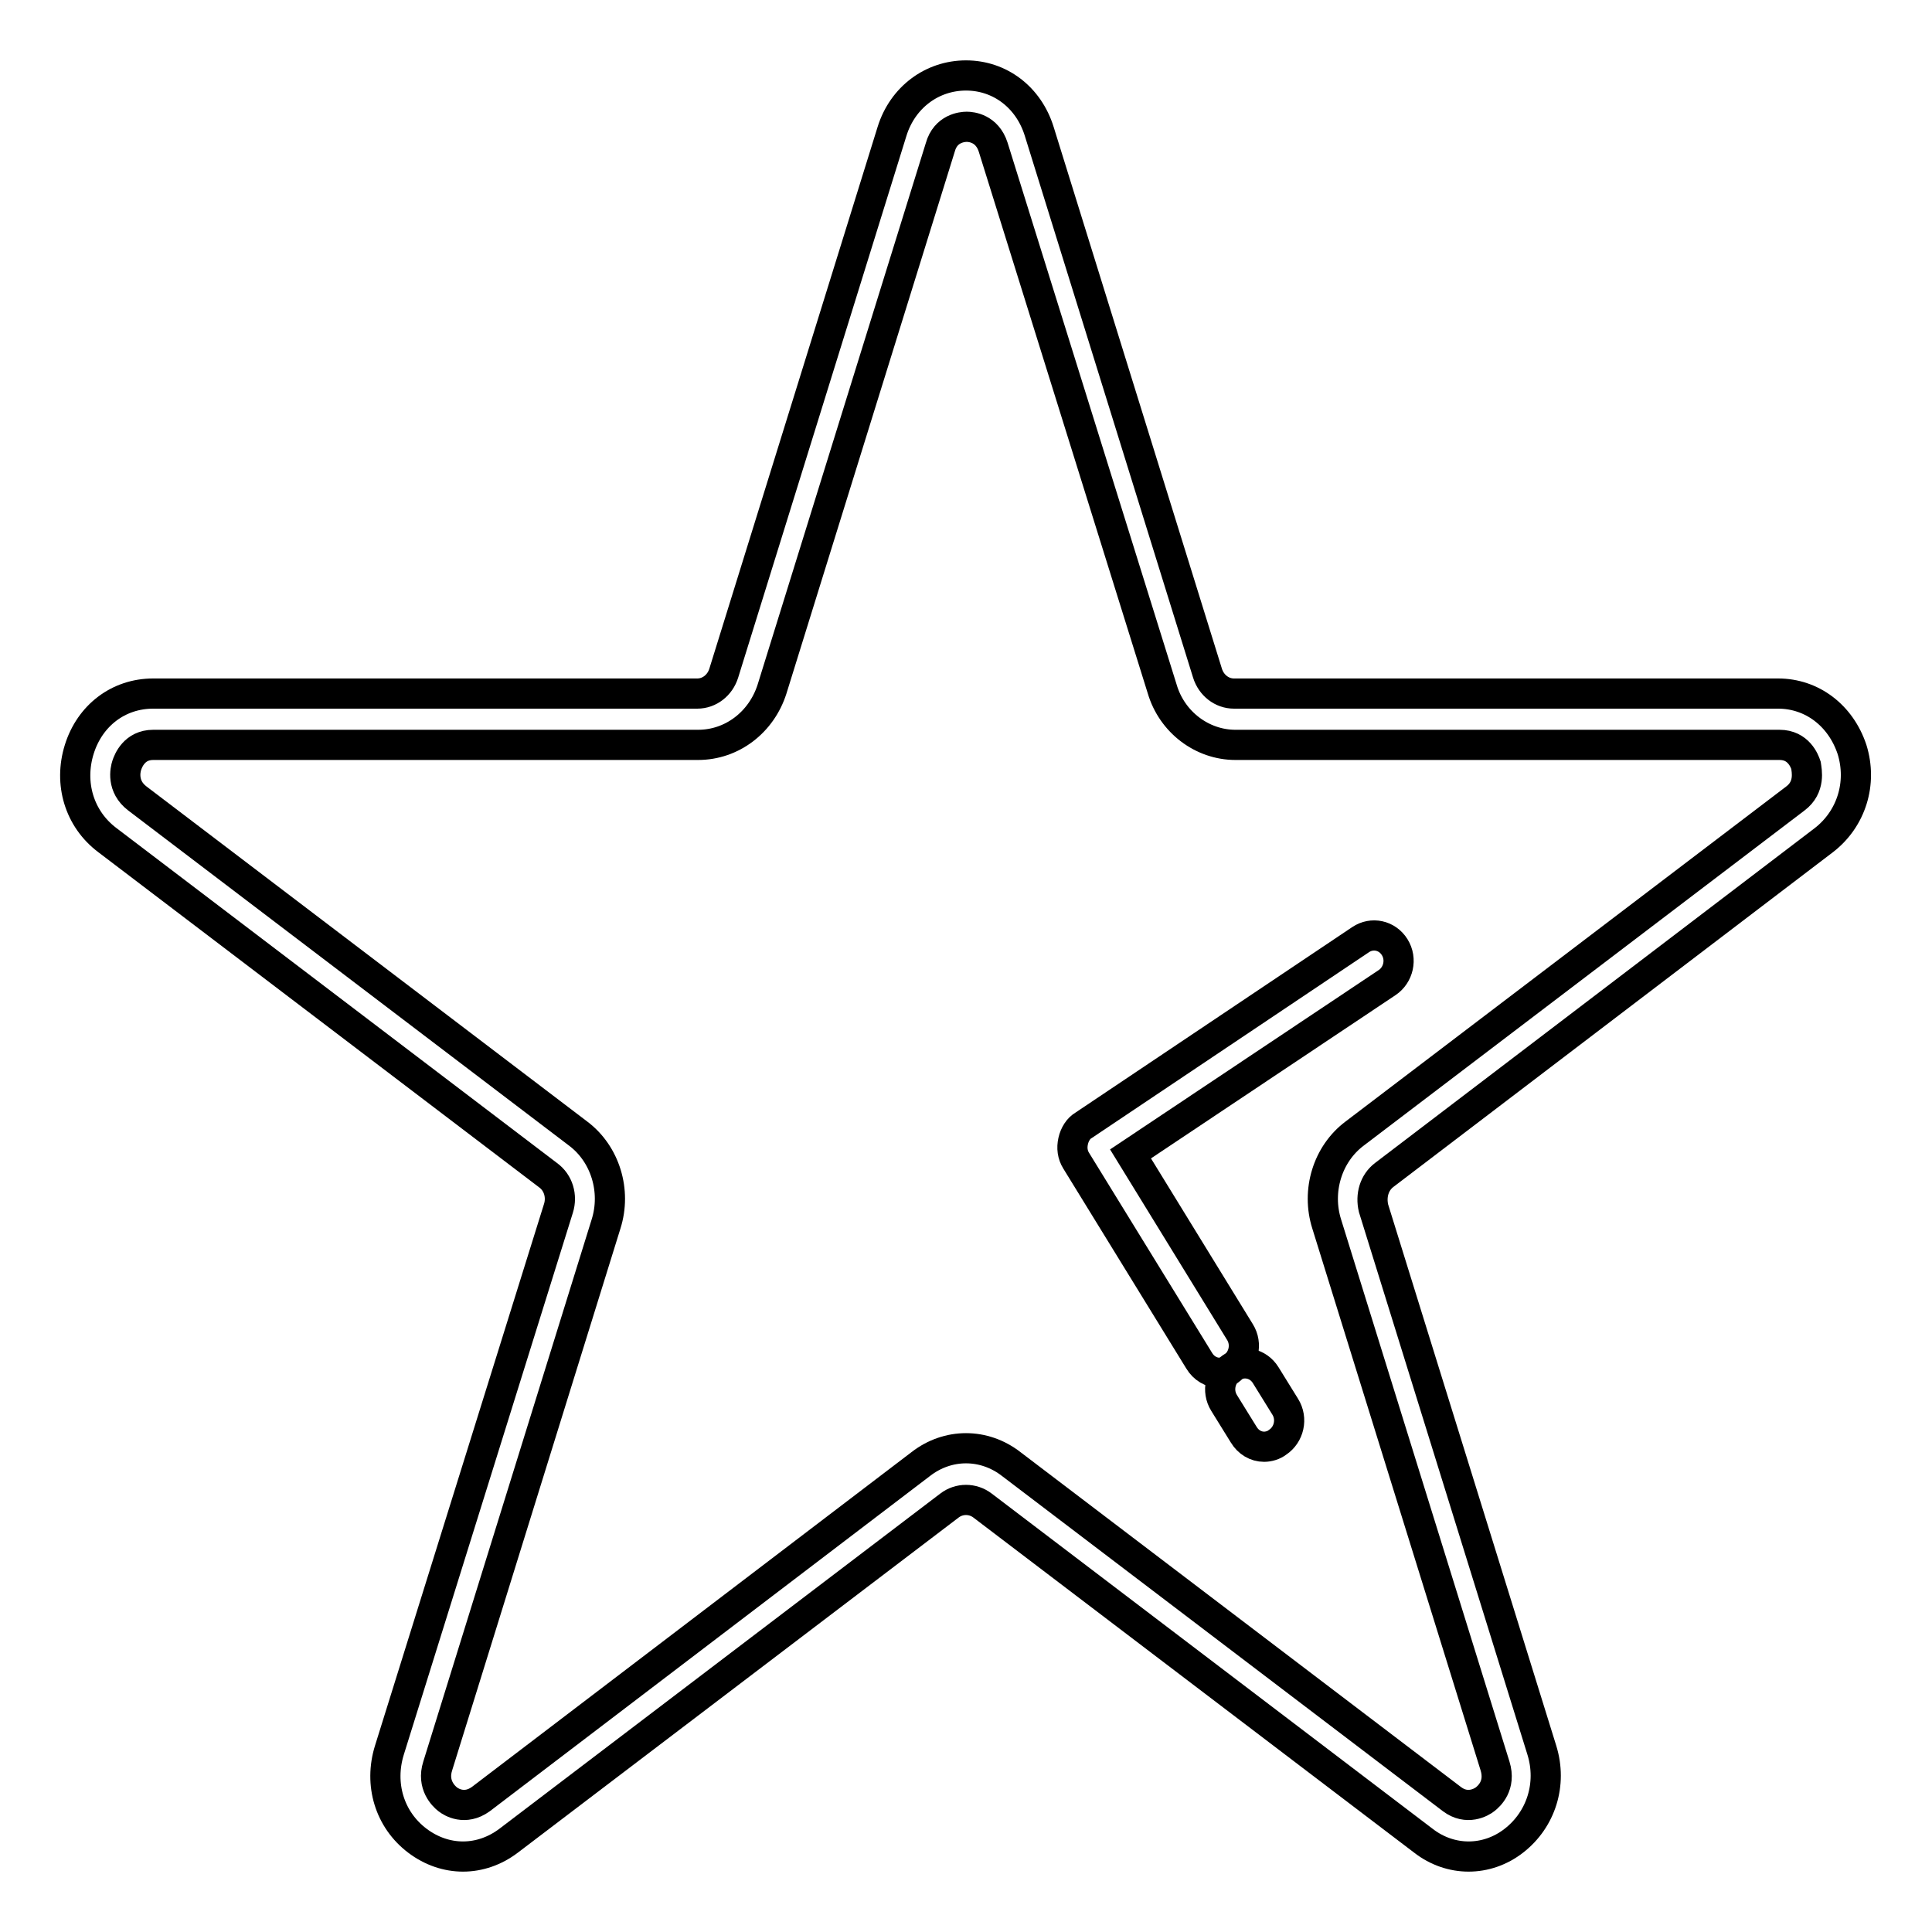 <?xml version="1.0" encoding="utf-8"?>
<!-- Svg Vector Icons : http://www.onlinewebfonts.com/icon -->
<!DOCTYPE svg PUBLIC "-//W3C//DTD SVG 1.1//EN" "http://www.w3.org/Graphics/SVG/1.1/DTD/svg11.dtd">
<svg version="1.1" xmlns="http://www.w3.org/2000/svg" xmlns:xlink="http://www.w3.org/1999/xlink" x="0px" y="0px" viewBox="0 0 256 256" enable-background="new 0 0 256 256" xml:space="preserve">
<g> <path stroke-width="4" fill-opacity="0" stroke="#000000"  d="M167.5,191.7c-1.1,0-2.1-0.6-2.7-1.6l-2.6-4.2c-1-1.6-0.5-3.7,1-4.7c1.5-1,3.5-0.6,4.5,1l2.6,4.2 c1,1.6,0.5,3.7-1,4.7C168.8,191.5,168.1,191.7,167.5,191.7L167.5,191.7z"/> <path stroke-width="4" fill-opacity="0" stroke="#000000"  d="M161.6,181.9c-1.1,0-2.1-0.6-2.7-1.6l-16.3-26.5c-0.5-0.8-0.6-1.7-0.4-2.6c0.2-0.9,0.7-1.7,1.4-2.1 l36.7-24.6c1.5-1,3.5-0.6,4.5,1c1,1.6,0.5,3.7-1,4.7l-34,22.7l14.5,23.6c1,1.6,0.5,3.7-1,4.7C162.8,181.8,162.2,181.9,161.6,181.9z "/> <path stroke-width="4" fill-opacity="0" stroke="#000000"  d="M194.6,246c-2.1,0-4.2-0.7-6-2.1l-58.4-44.4c-1.3-1-3.1-1-4.4,0l-58.4,44.4c-3.7,2.8-8.4,2.8-12.1,0 c-3.7-2.8-5.1-7.5-3.7-12L74,160.1c0.5-1.6,0-3.4-1.4-4.4l-58.4-44.4c-3.7-2.8-5.1-7.5-3.7-12c1.4-4.5,5.2-7.4,9.8-7.4h72.1 c1.6,0,3-1.1,3.5-2.7l22.3-71.8c1.4-4.5,5.3-7.4,9.8-7.4c4.5,0,8.3,2.9,9.7,7.4l22.3,71.8c0.5,1.6,1.9,2.7,3.5,2.7h72.1 c4.5,0,8.3,2.9,9.8,7.4c1.4,4.5-0.1,9.2-3.7,12l-58.3,44.4c-1.3,1-1.8,2.7-1.4,4.4l22.3,71.8c1.4,4.5-0.1,9.2-3.7,12 C198.8,245.3,196.7,246,194.6,246z M128,191.9c2.1,0,4.2,0.7,6,2.1l58.4,44.4c2,1.5,3.9,0.4,4.4,0c0.5-0.4,2.1-1.8,1.3-4.4 l-22.3-71.8c-1.4-4.4,0.1-9.3,3.7-12l58.4-44.4c2-1.5,1.5-3.7,1.4-4.4c-0.2-0.6-1-2.7-3.5-2.7h-72.1c-4.4,0-8.4-3-9.7-7.4 l-22.4-71.8c-0.8-2.5-2.9-2.7-3.5-2.7c-0.6,0-2.8,0.2-3.5,2.7l-22.3,71.8c-1.4,4.4-5.3,7.4-9.8,7.4H20.3c-2.5,0-3.3,2.1-3.5,2.7 c-0.2,0.6-0.7,2.8,1.4,4.4l58.4,44.4c3.6,2.7,5.1,7.6,3.7,12l-22.3,71.8c-0.8,2.5,0.8,4,1.3,4.4c0.5,0.4,2.3,1.5,4.4,0L122,194 C123.8,192.6,125.9,191.9,128,191.9z"/></g>
</svg>